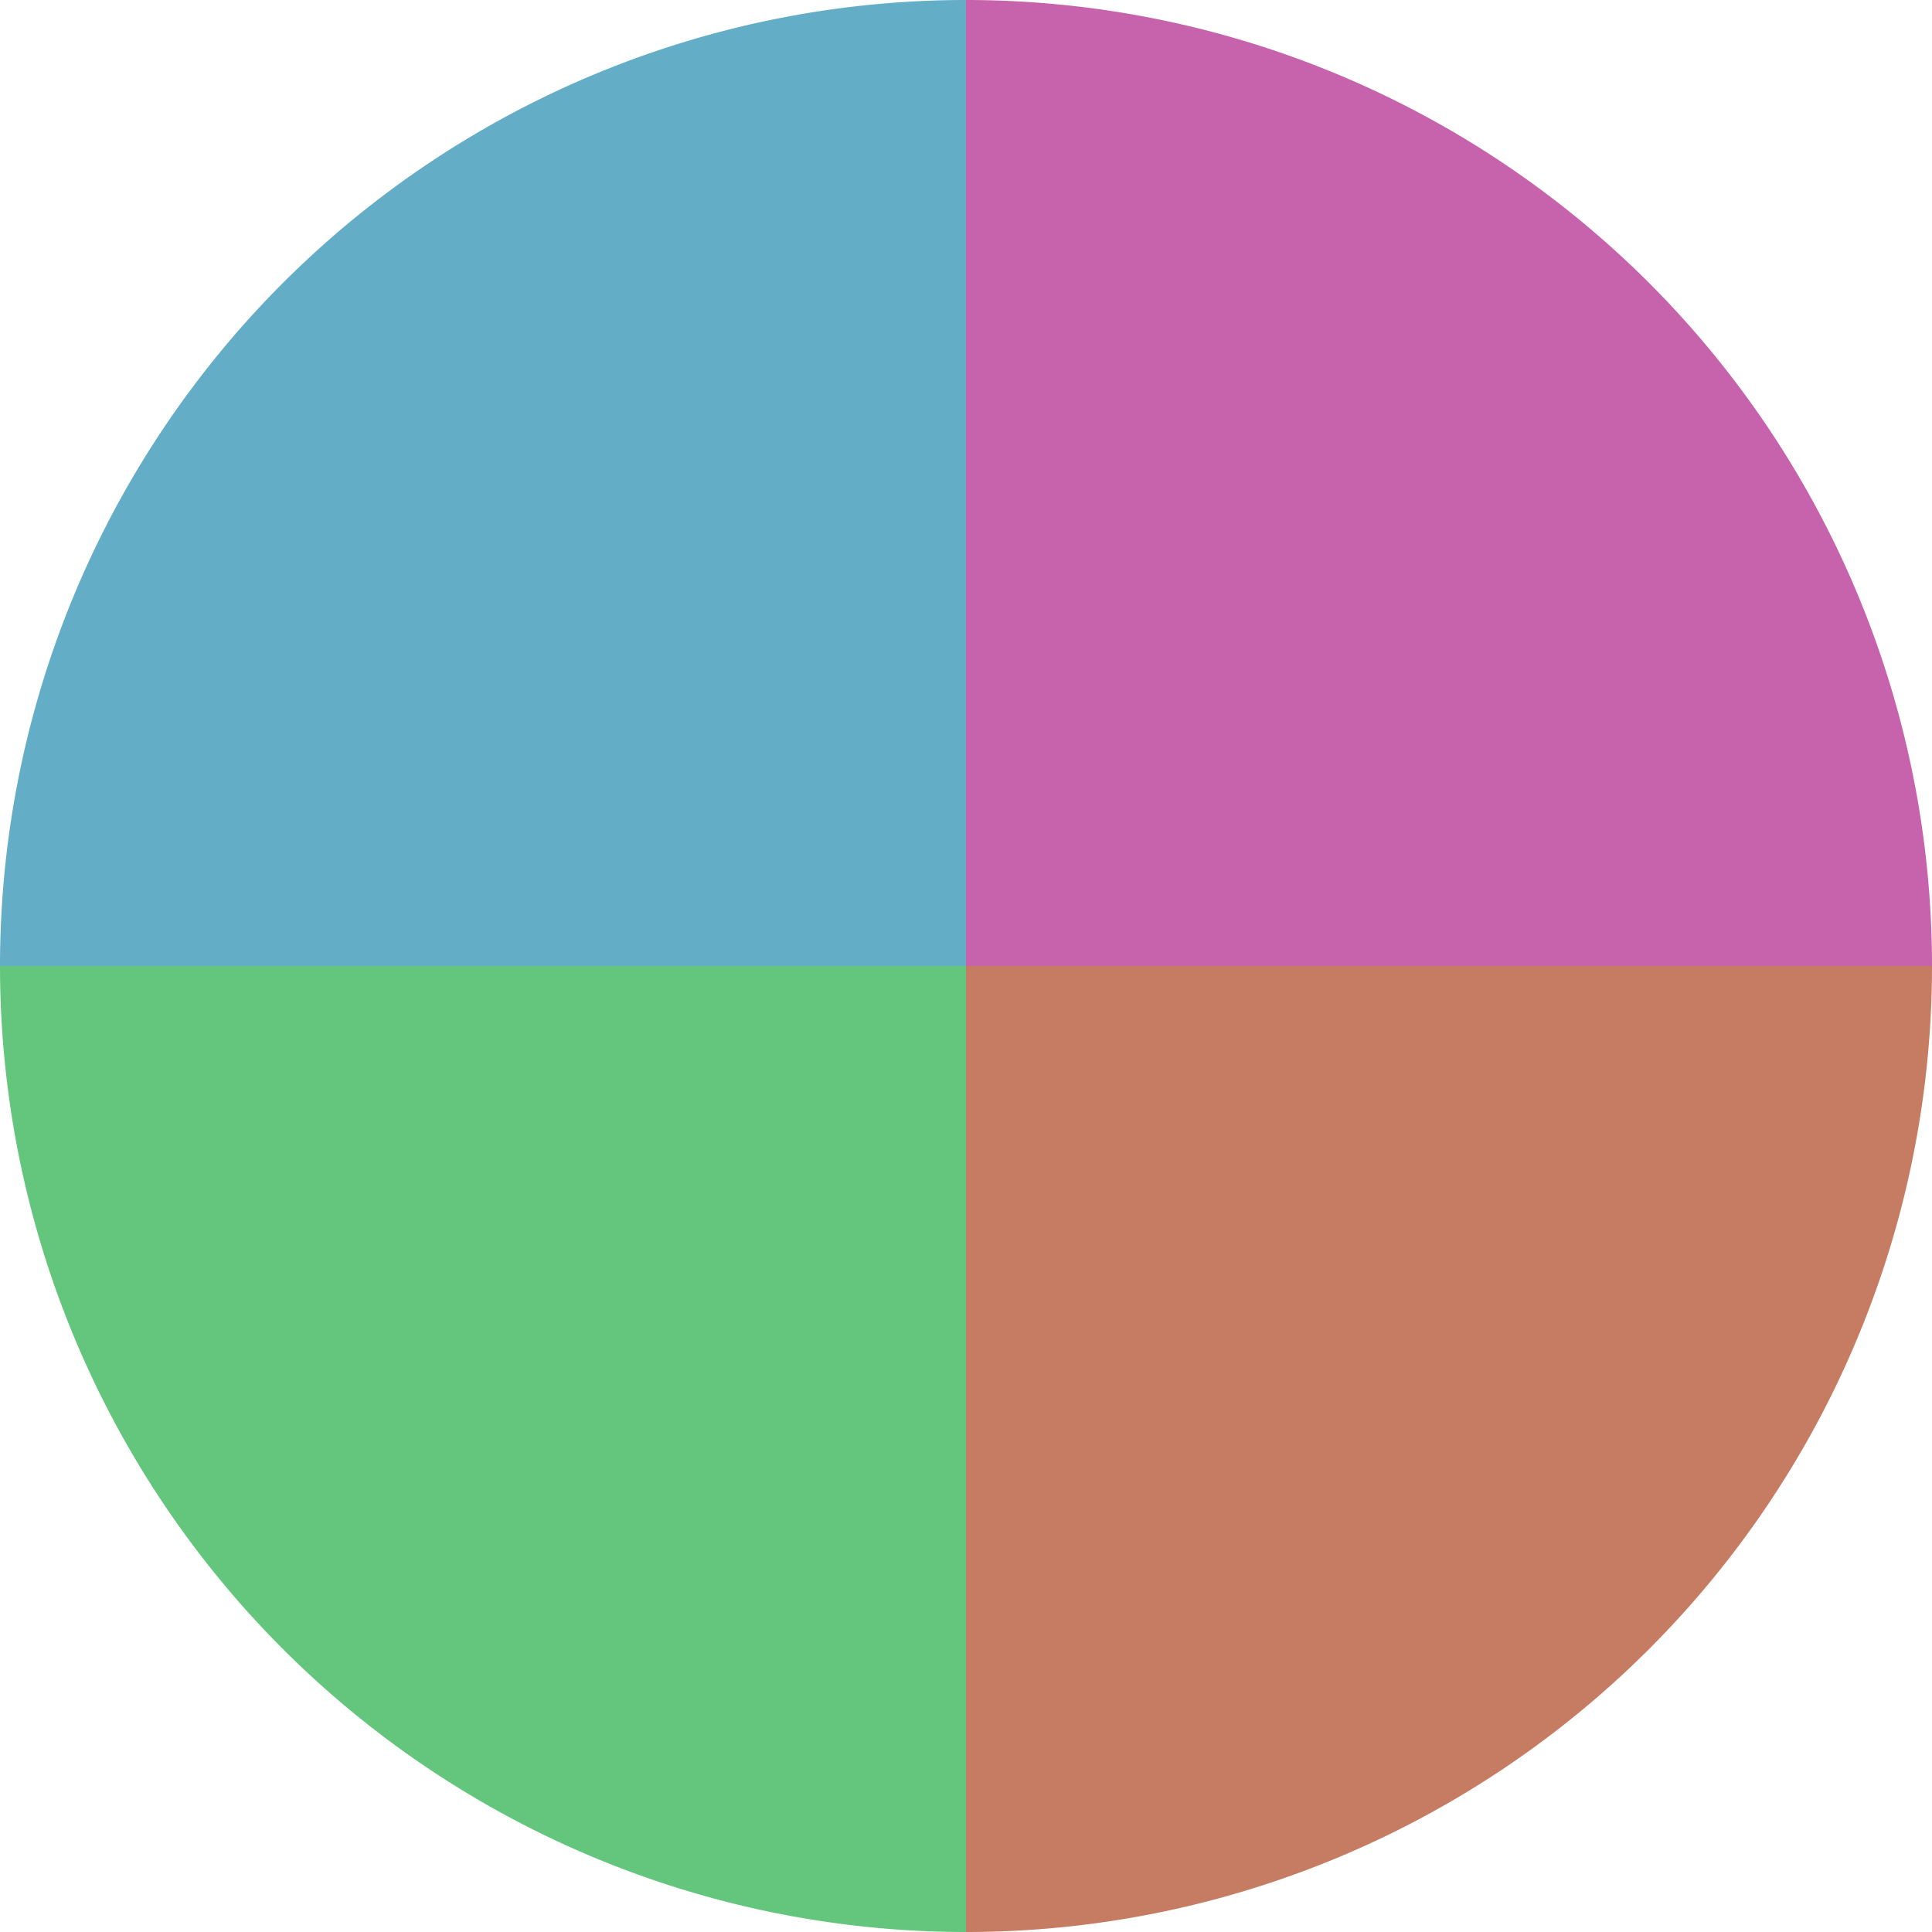 <?xml version="1.0" standalone="no"?>
<svg width="500" height="500" viewBox="-1 -1 2 2" xmlns="http://www.w3.org/2000/svg">
        <path d="M 0 -1 
             A 1,1 0 0,1 1 0             L 0,0
             z" fill="#c663ac" />
            <path d="M 1 0 
             A 1,1 0 0,1 0 1             L 0,0
             z" fill="#c67c63" />
            <path d="M 0 1 
             A 1,1 0 0,1 -1 0             L 0,0
             z" fill="#63c67c" />
            <path d="M -1 0 
             A 1,1 0 0,1 -0 -1             L 0,0
             z" fill="#63adc6" />
    </svg>
